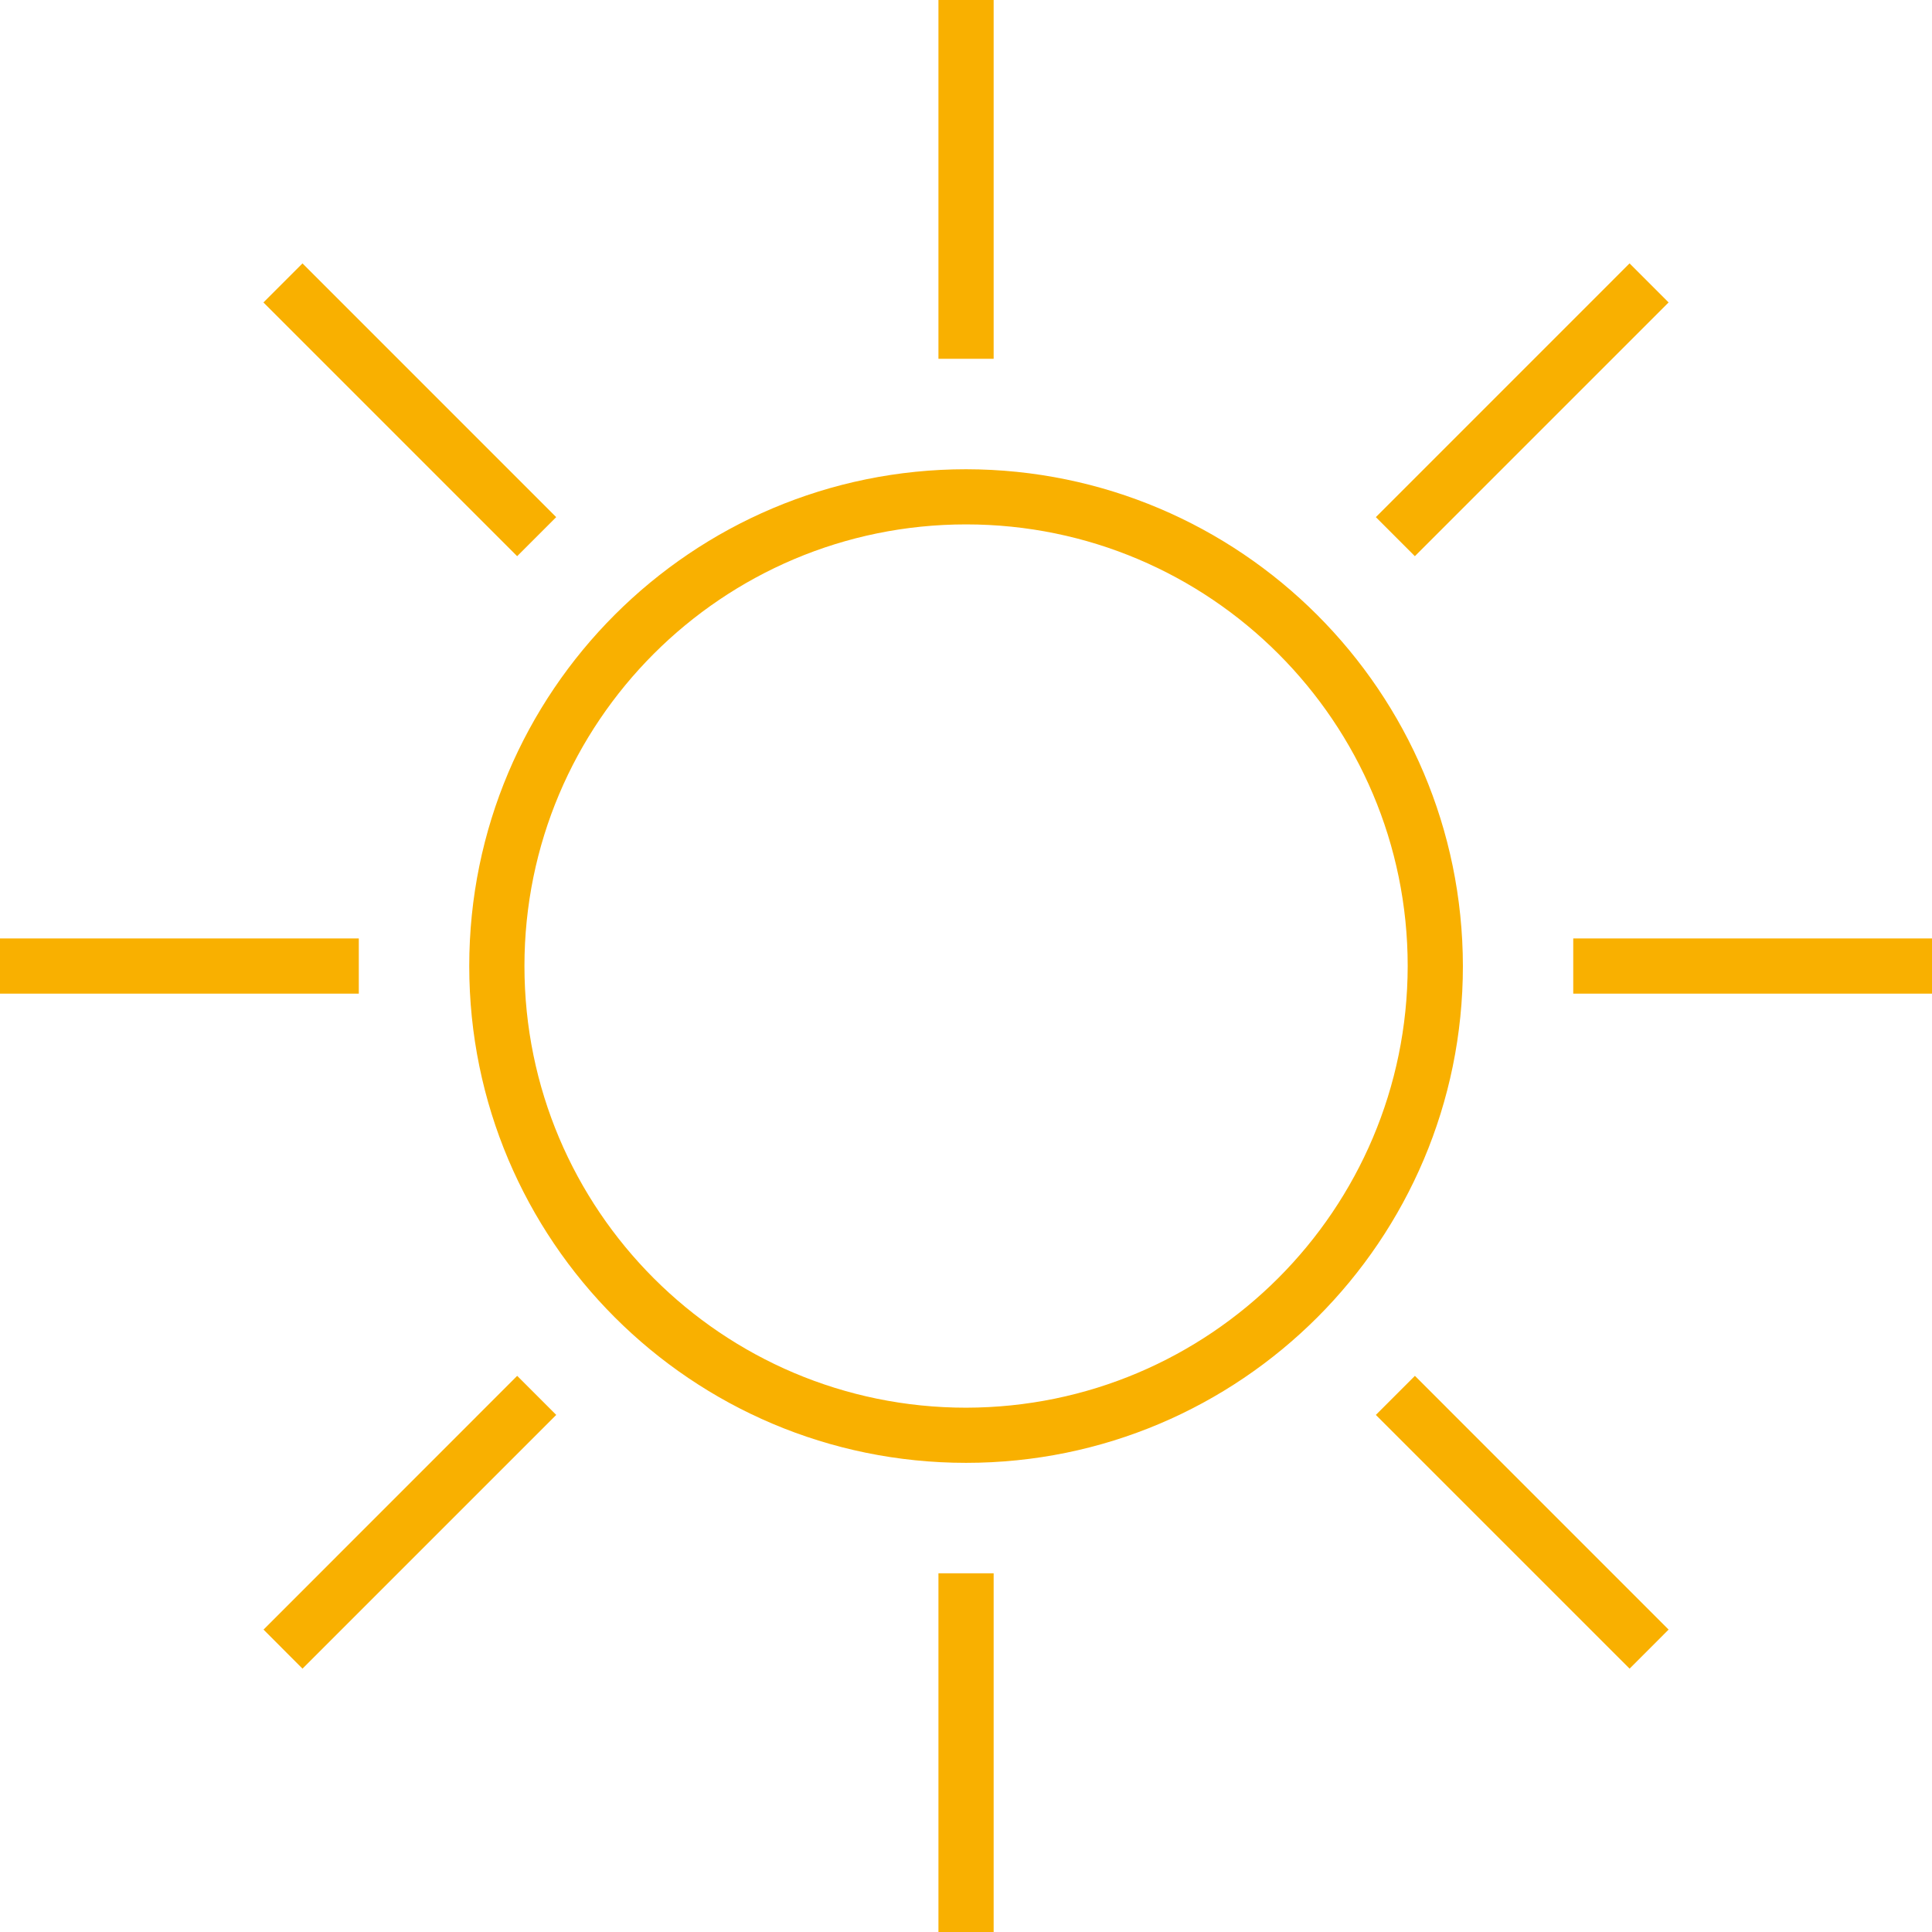 <?xml version="1.0" encoding="UTF-8"?>
<svg xmlns="http://www.w3.org/2000/svg" width="42" height="42" viewBox="0 0 42 42" fill="none">
  <path d="M21.002 10.201C15.037 10.201 10.201 15.037 10.201 21.001C10.201 26.965 15.037 31.801 21.002 31.801C26.966 31.801 31.802 26.965 31.802 21.001C31.794 15.039 26.963 10.208 21.002 10.201ZM21.002 30.602C15.7 30.602 11.401 26.303 11.401 21.001C11.401 15.699 15.7 11.4 21.002 11.4C26.303 11.4 30.602 15.699 30.602 21.001C30.596 26.3 26.301 30.595 21.002 30.602Z" fill="#F9B000"></path>
  <path d="M20.401 34.202H21.601V42.002H20.401V34.202Z" fill="#F9B000"></path>
  <path d="M20.401 0H21.601V7.8H20.401V0Z" fill="#F9B000"></path>
  <path d="M0 20.401H7.8V21.601H0V20.401Z" fill="#F9B000"></path>
  <path d="M34.201 20.401H42.001V21.601H34.201V20.401Z" fill="#F9B000"></path>
  <path d="M5.729 35.426L11.243 29.91L12.092 30.759L6.576 36.275L5.729 35.426Z" fill="#F9B000"></path>
  <path d="M29.91 11.242L35.425 5.726L36.274 6.575L30.758 12.091L29.91 11.242Z" fill="#F9B000"></path>
  <path d="M5.727 6.575L6.576 5.726L12.091 11.242L11.242 12.091L5.727 6.575Z" fill="#F9B000"></path>
  <path d="M29.91 30.759L30.759 29.91L36.274 35.426L35.426 36.275L29.91 30.759Z" fill="#F9B000"></path>
</svg>
